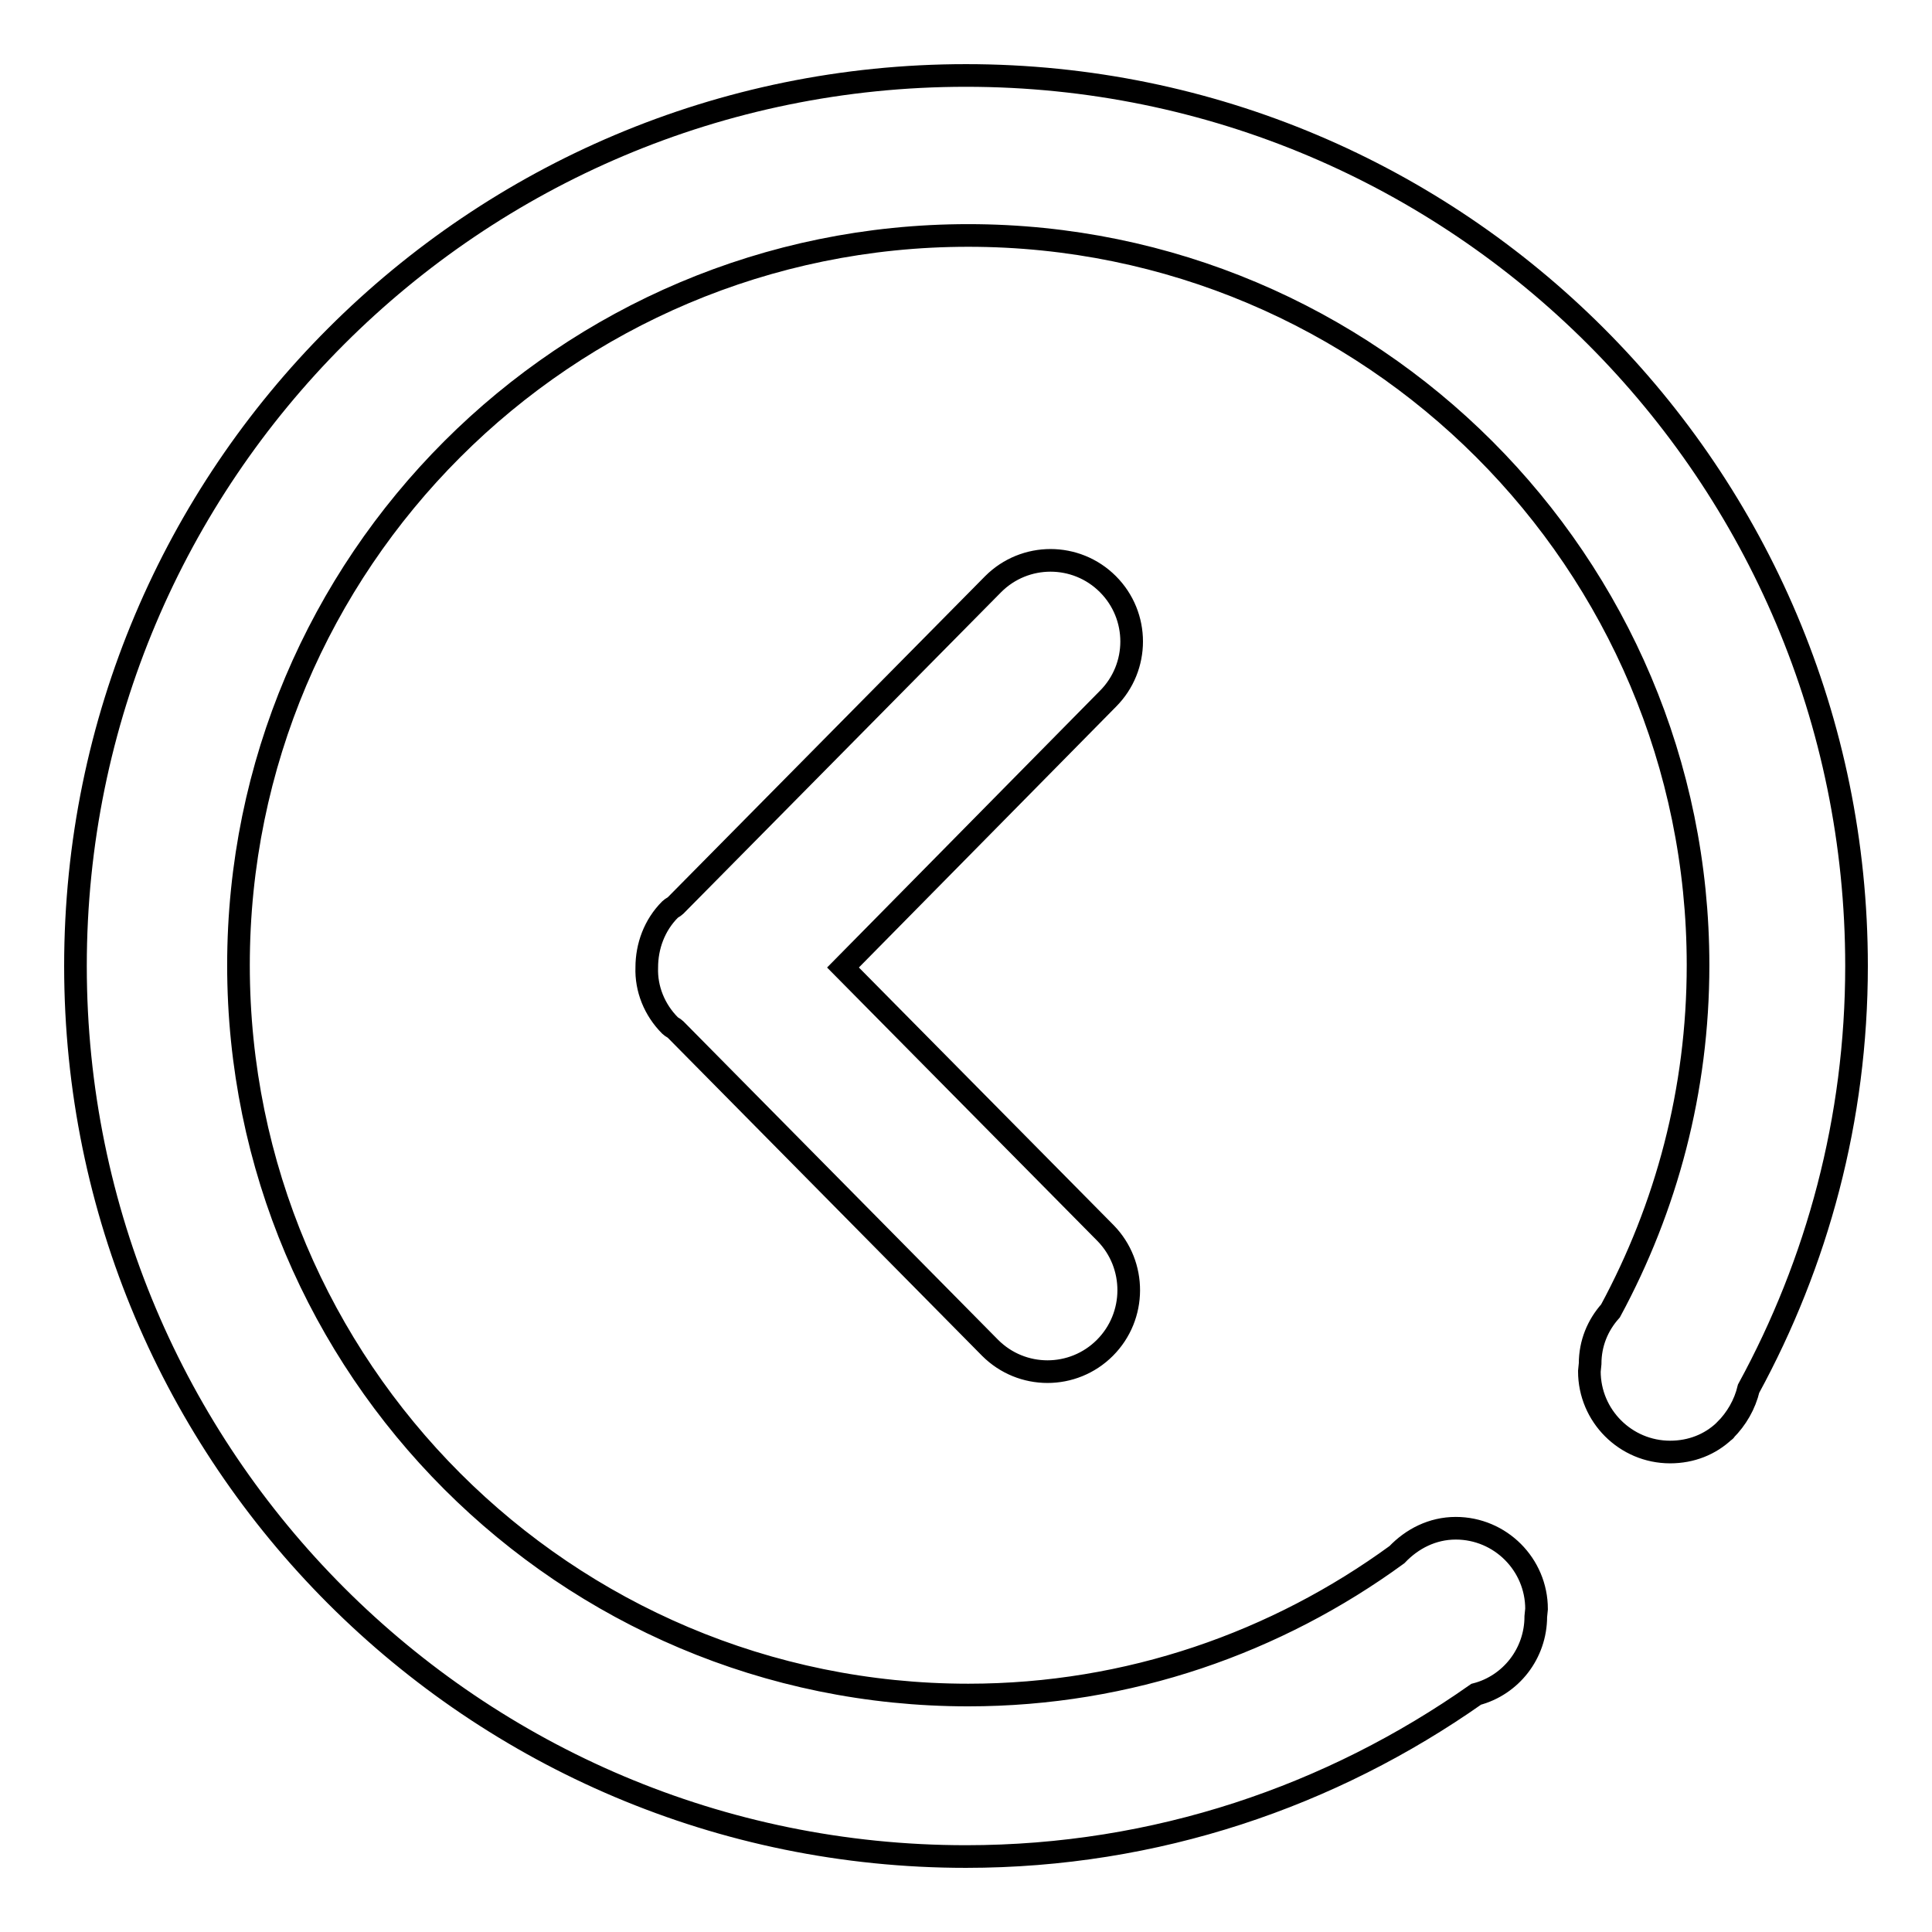 <?xml version="1.0" encoding="utf-8"?>
<!-- Svg Vector Icons : http://www.onlinewebfonts.com/icon -->
<!DOCTYPE svg PUBLIC "-//W3C//DTD SVG 1.1//EN" "http://www.w3.org/Graphics/SVG/1.1/DTD/svg11.dtd">
<svg version="1.1" xmlns="http://www.w3.org/2000/svg" xmlns:xlink="http://www.w3.org/1999/xlink" x="0px" y="0px" viewBox="0 0 256 256" enable-background="new 0 0 256 256" xml:space="preserve">
<g><g><path stroke-width="3" fill-opacity="0" stroke="#000000"  d="M146.4,178.6c-4.2,4.2-11,4.2-15.2,0l-41.7-42.2c-0.2-0.2-0.5-0.3-0.7-0.5c-2.1-2.1-3.2-4.9-3.1-7.7c0-2.8,1-5.6,3.1-7.7c0.2-0.2,0.5-0.3,0.7-0.5l42.1-42.6c4.2-4.2,11-4.2,15.2,0c4.2,4.2,4.2,11,0,15.2l-35.1,35.6l34.8,35.2C150.6,167.6,150.6,174.4,146.4,178.6z M231.7,184c-0.5,2.1-1.6,4-3.1,5.5c0,0,0,0.1-0.1,0.1l0,0c-1.9,1.8-4.4,2.8-7.2,2.8c-5.9,0-10.7-4.8-10.7-10.7l0.1-1c0-2.7,1-5.1,2.7-7c7.4-13.7,11.6-29.2,11.6-45.8c0-53.4-43.3-96.7-96.7-96.7c-53.4,0-96.7,43.3-96.7,96.7s43.3,96.7,96.7,96.7c21.3,0,40.9-7,56.8-18.6c2-2.1,4.7-3.5,7.8-3.5c5.9,0,10.7,4.8,10.7,10.7l-0.1,1c0,4.9-3.3,9.1-7.9,10.3C176.4,238,153.2,246,128,246c-65.2,0-118-52.8-118-118C10,62.8,62.8,10,128,10c65.2,0,118,52.8,118,118C246,148.3,240.8,167.3,231.7,184z"/></g></g>
</svg>